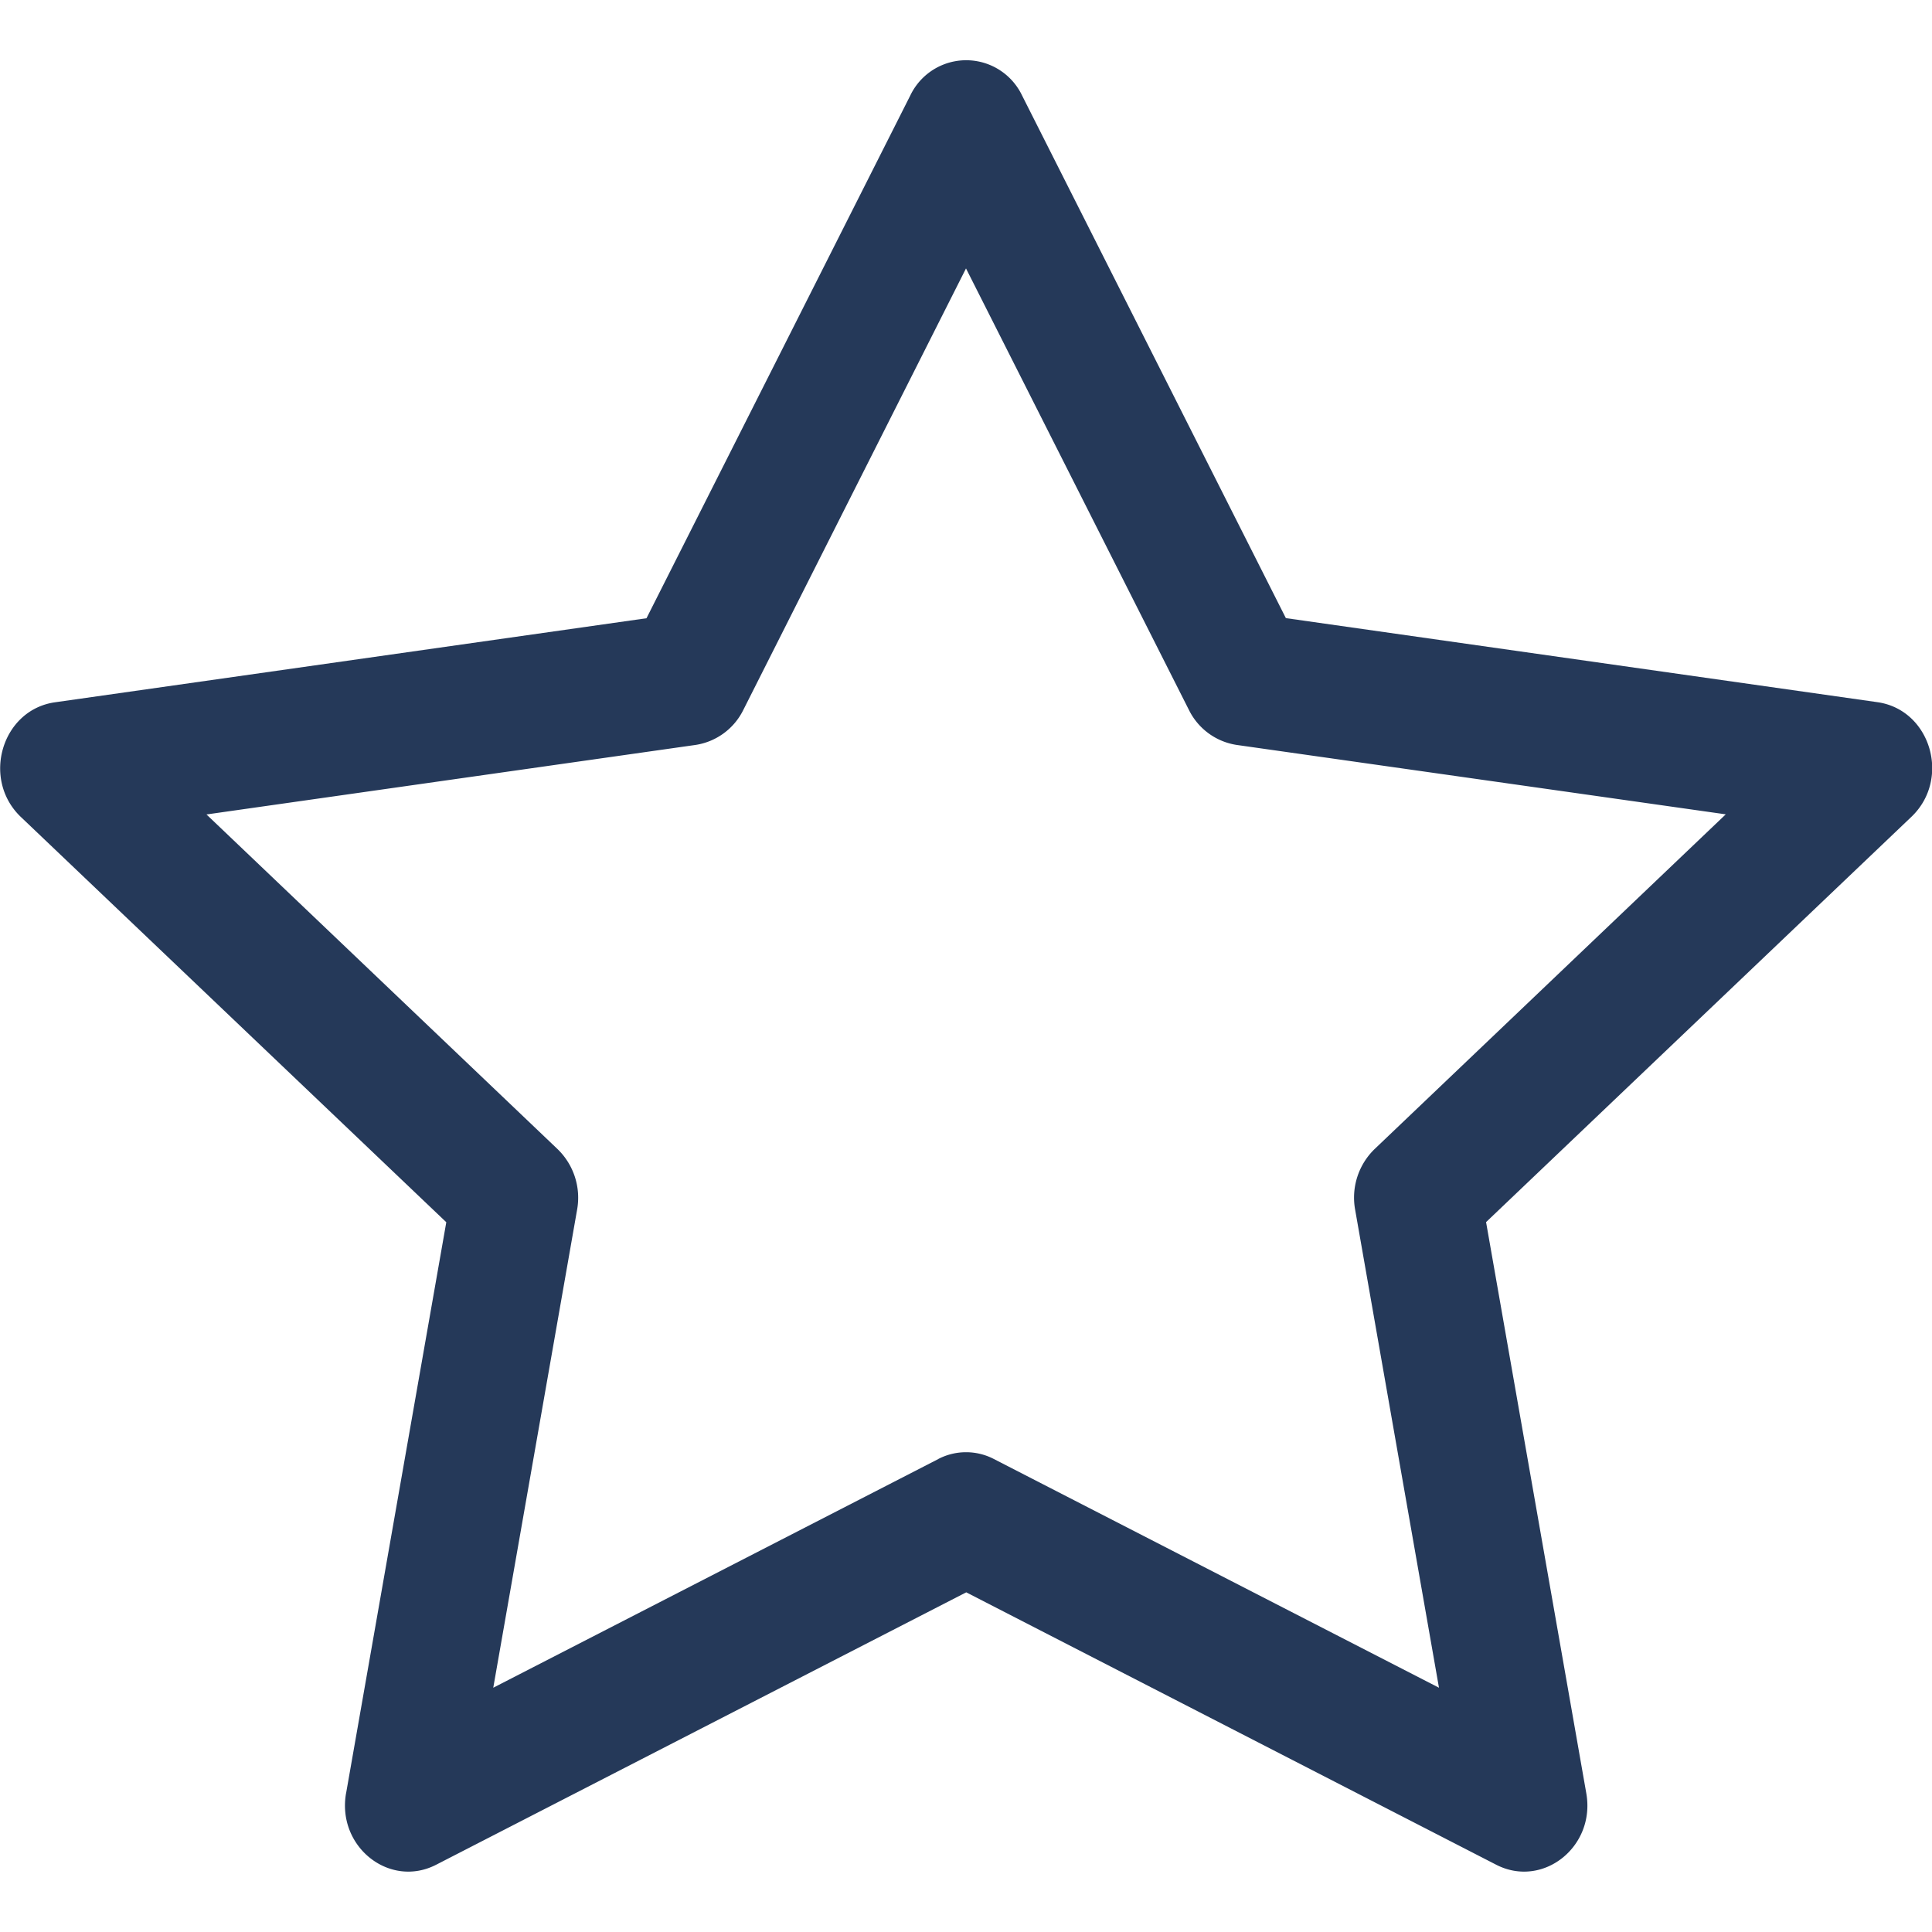 <svg xmlns="http://www.w3.org/2000/svg" width="16" height="16" fill="#253959" class="bi bi-star" viewBox="0 0 16 16">
  <path d="M2.866 14.85c-.078.444.36.791.746.593l4.39-2.256 4.389 2.256c.386.198.824-.149.746-.592l-.83-4.73 3.522-3.356c.33-.314.16-.888-.282-.95l-4.898-.696L8.465.792a.513.513 0 0 0-.927 0L5.354 5.12l-4.898.696c-.441.062-.612.636-.283.95l3.523 3.356-.83 4.73zm4.905-2.767-3.686 1.894.694-3.957a.56.56 0 0 0-.163-.505L1.71 6.745l4.052-.576a.53.53 0 0 0 .393-.288L8 2.223l1.847 3.658a.53.53 0 0 0 .393.288l4.052.575-2.906 2.77a.56.56 0 0 0-.163.506l.694 3.957-3.686-1.894a.5.5 0 0 0-.461 0z"/>
</svg>